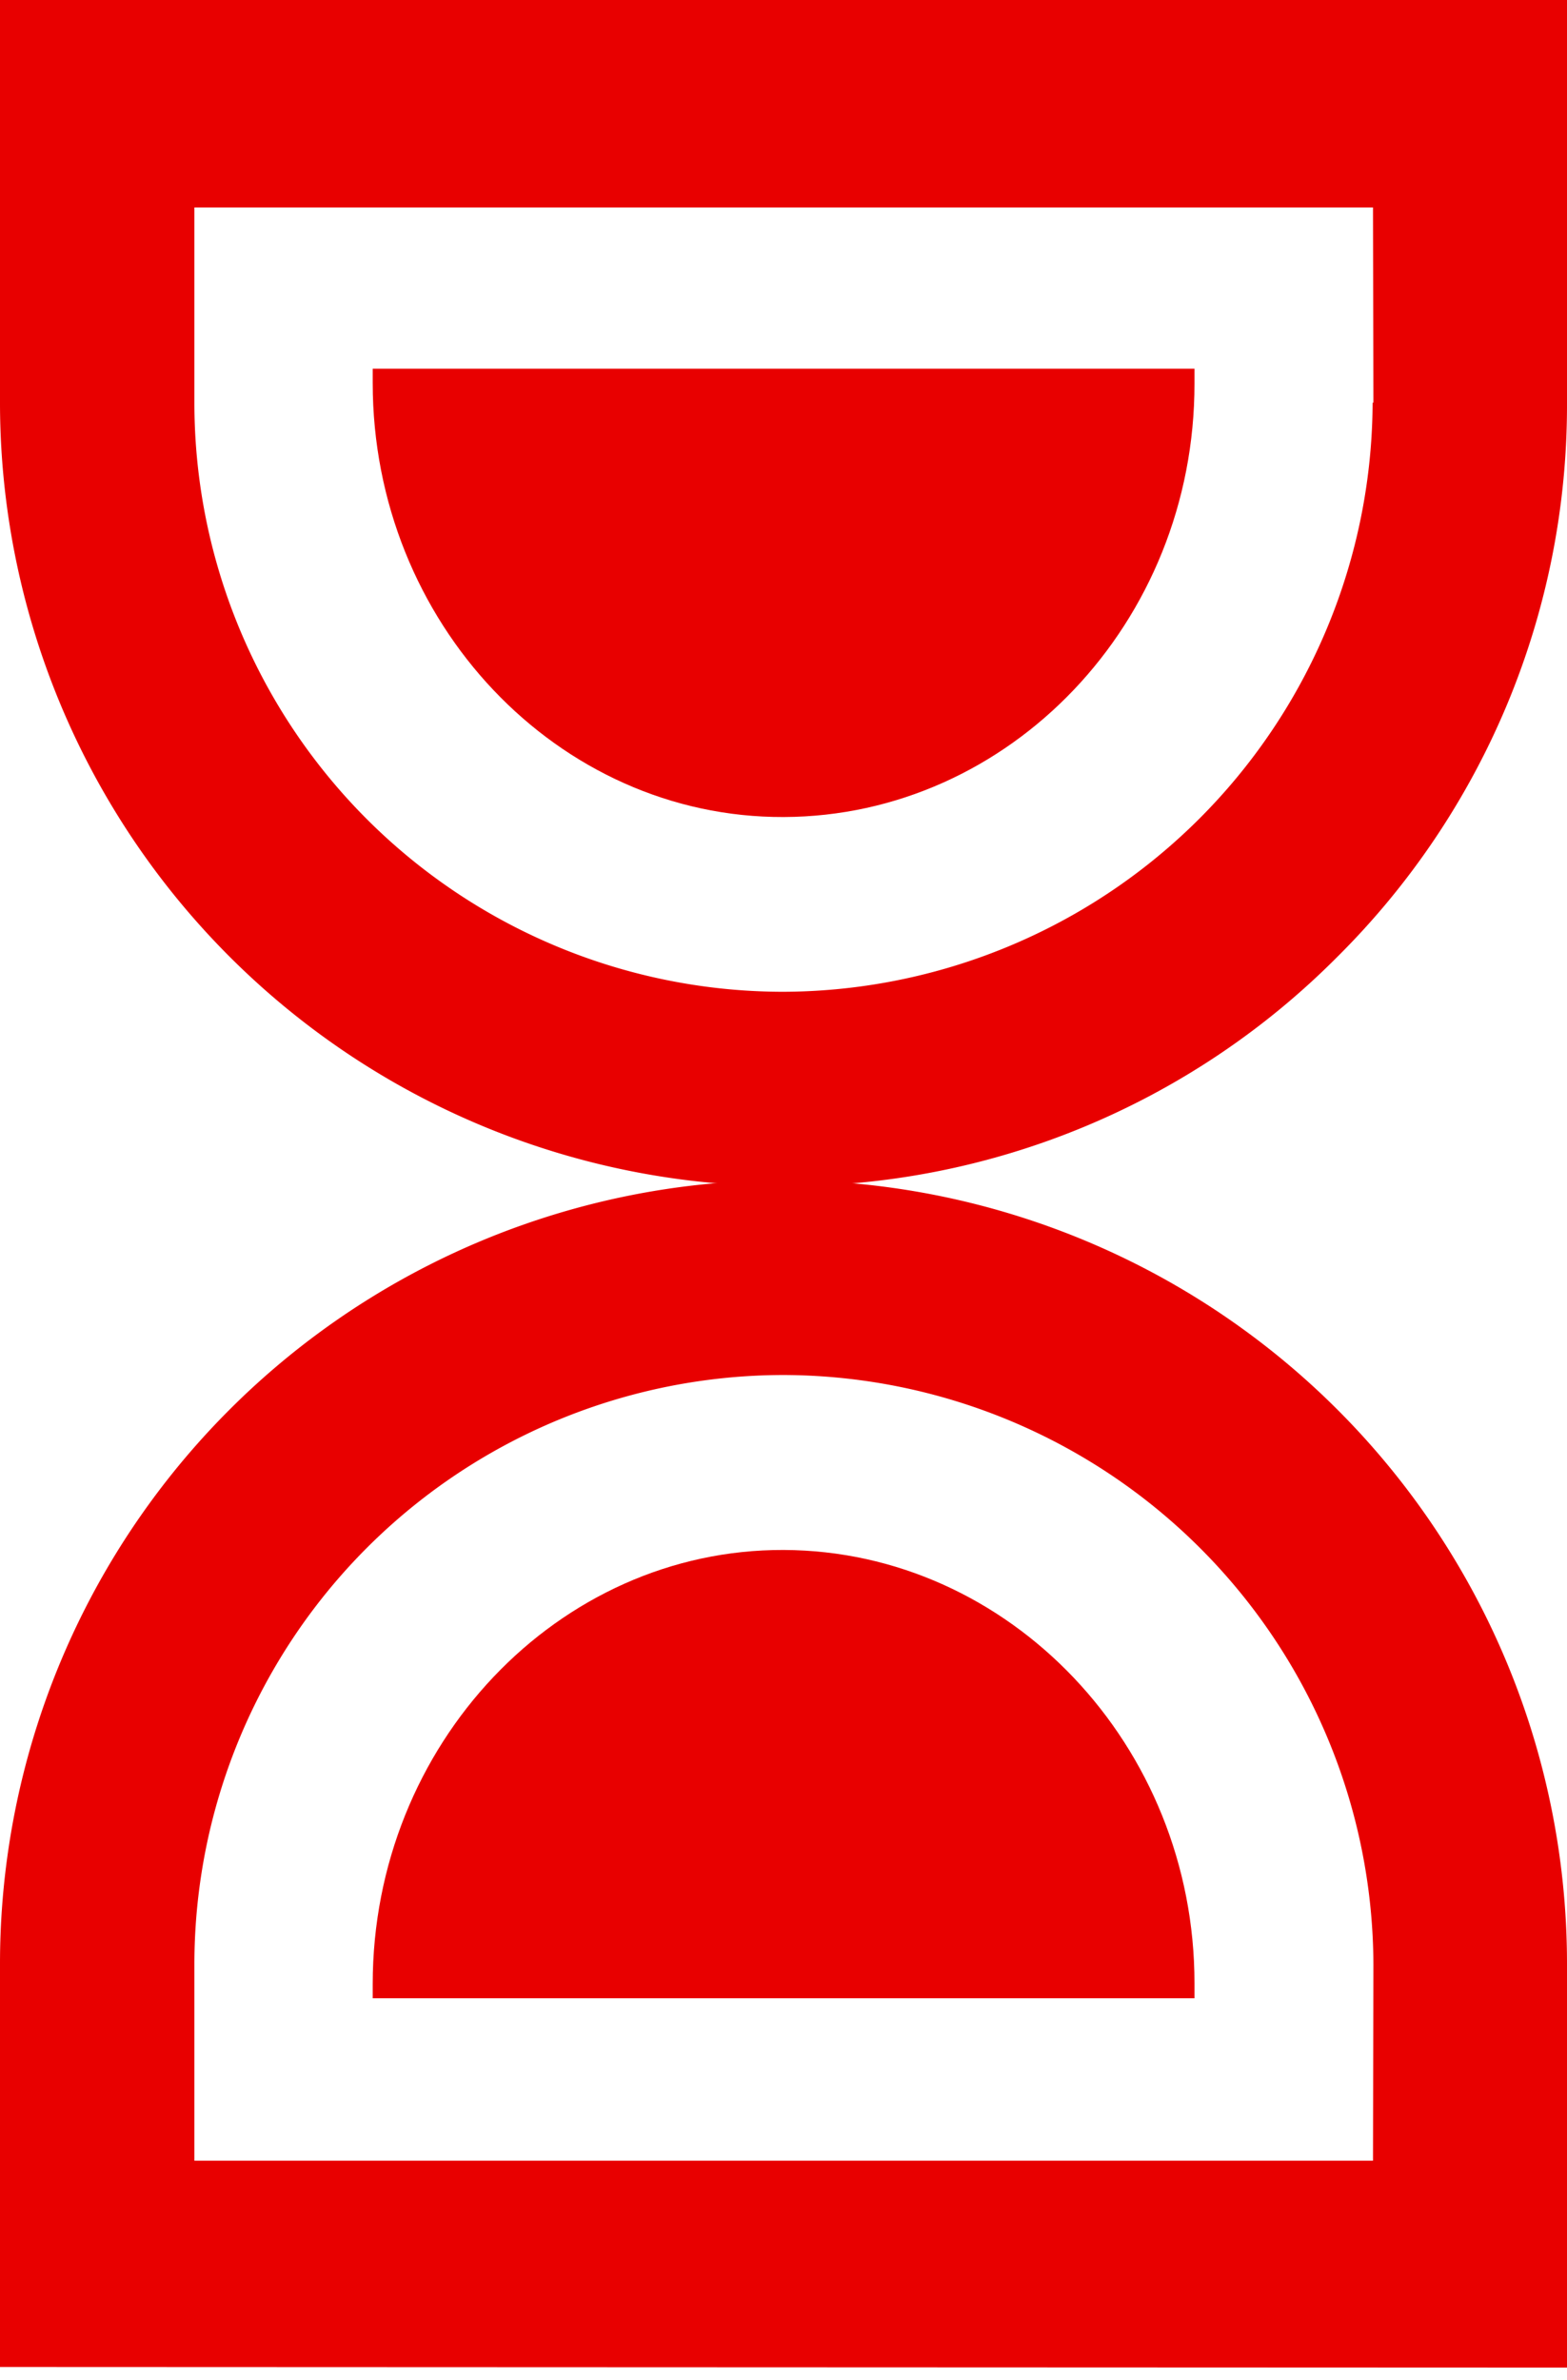 <svg id="レイヤー_1" data-name="レイヤー 1" xmlns="http://www.w3.org/2000/svg" viewBox="0 0 79 120"><defs><style>.cls-1{fill:#e80000;}</style></defs><title>名称未設定-13</title><path class="cls-1" d="M0,0,0,20.33A39.51,39.51,0,0,0,39.5,59.8,39.15,39.15,0,0,0,67.41,48.25,39.19,39.19,0,0,0,79,20.33L79,0Zm69.2,20.3A29.81,29.81,0,0,1,39.49,50,29.7,29.7,0,0,1,9.8,20.33V10.46l59.42,0C69.22,11.07,69.24,20.3,69.24,20.3Z"/><path class="cls-1" d="M60.22,19.33v-.74c-4.92,0-36.48,0-41.43,0,0,.22,0,.72,0,.72,0,12.08,9.34,21.92,20.72,21.88S60.23,31.41,60.22,19.33Z"/><path class="cls-1" d="M79,119.36,79,99A39.49,39.49,0,0,0,0,99l0,20.33Zm-9.78-10.43-59.42,0V99A29.72,29.72,0,0,1,39.49,69.32,29.81,29.81,0,0,1,69.24,99.06S69.22,108.29,69.22,108.93Z"/><path class="cls-1" d="M60.22,100v.74c-4.92,0-36.48,0-41.43,0,0-.21,0-.72,0-.72,0-12.07,9.34-21.92,20.72-21.88S60.23,88,60.22,100Z"/></svg>